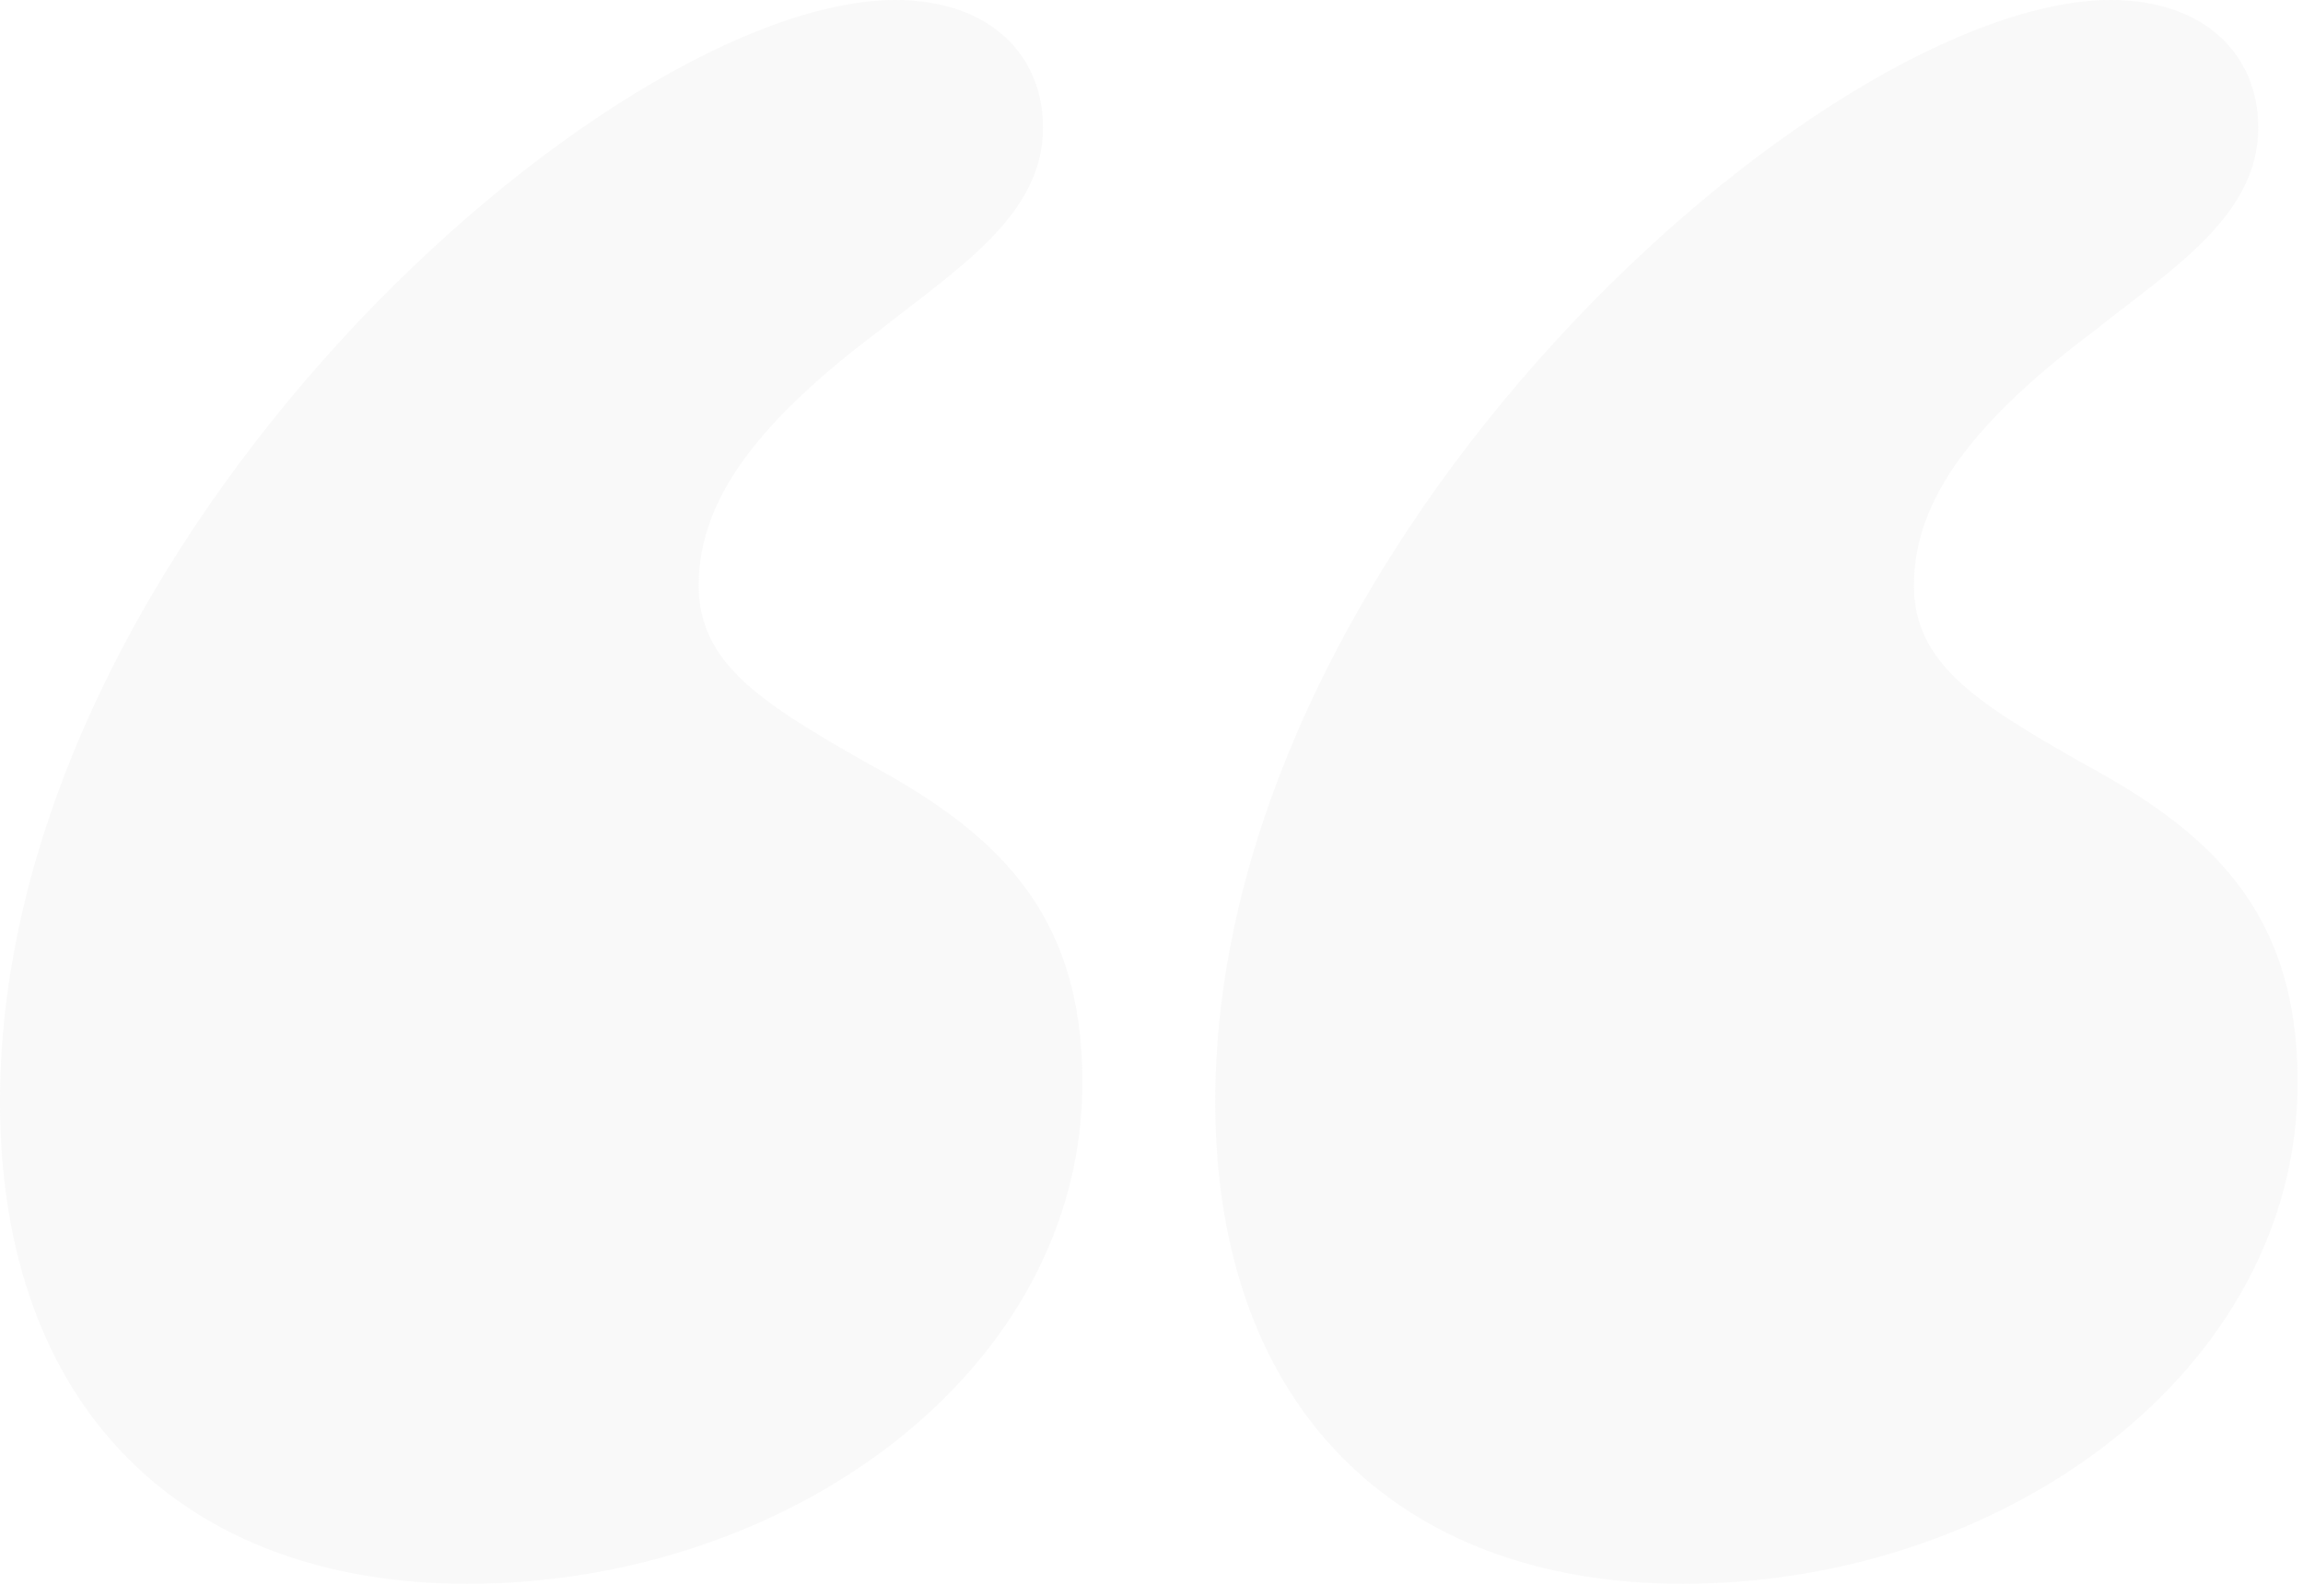 <svg width="88" height="61" viewBox="0 0 88 61" fill="none" xmlns="http://www.w3.org/2000/svg">
<path opacity="0.1" d="M34.216 0C37.788 0 39.856 2.068 39.856 4.888C39.856 8.272 36.472 10.34 33.652 12.596C29.14 15.98 26.696 18.988 26.696 22.372C26.696 25.38 29.14 26.884 33.088 29.14C37.976 31.772 41.36 34.78 41.36 41.36C41.36 52.452 30.08 60.536 17.86 60.536C6.956 60.536 0 53.768 0 42.112C0 20.68 23.312 0 34.216 0ZM46.436 42.112C46.436 20.68 69.748 0 80.652 0C84.224 0 86.292 2.068 86.292 4.888C86.292 8.272 82.908 10.34 80.088 12.596C75.576 15.98 73.132 18.988 73.132 22.372C73.132 25.38 75.576 26.884 79.524 29.14C84.412 31.772 87.796 34.78 87.796 41.36C87.796 52.452 76.516 60.536 64.296 60.536C53.392 60.536 46.436 53.768 46.436 42.112Z" fill="#BEBEBE"/>
</svg>
